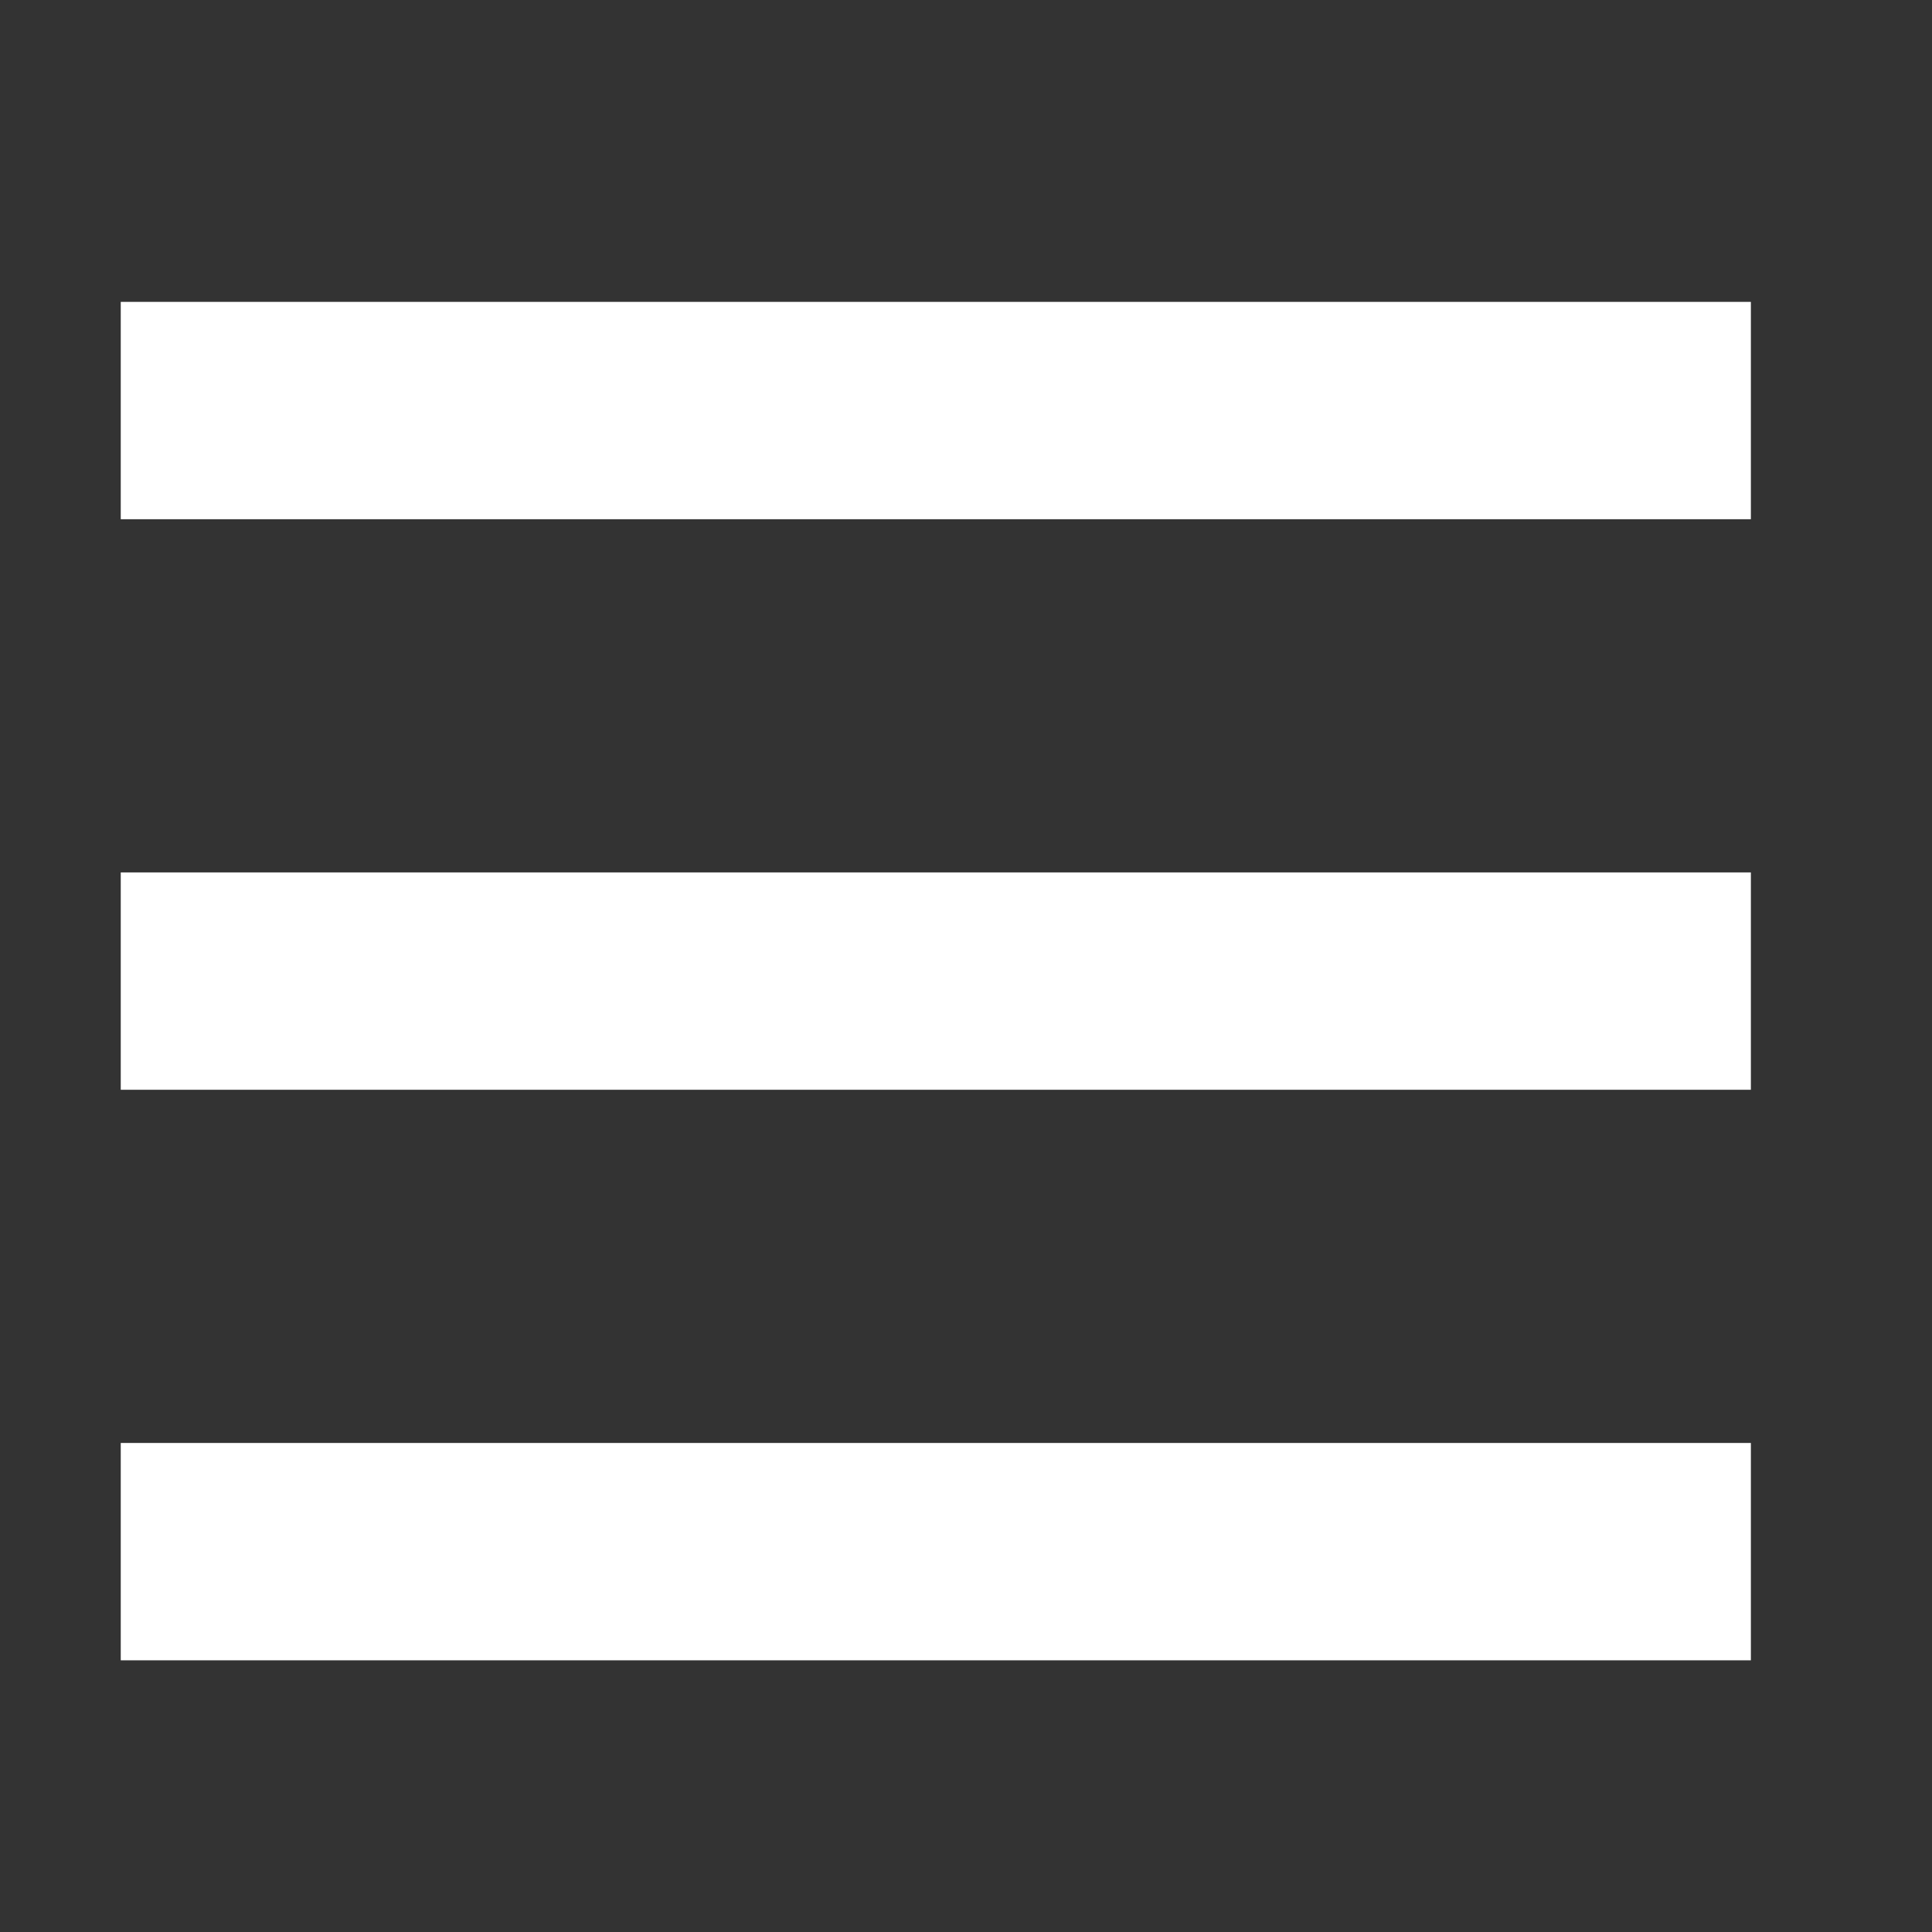 <svg width="32" height="32" viewBox="0 0 32 32" fill="none" xmlns="http://www.w3.org/2000/svg">
<rect x="0" y="0" width="32" height="32" fill="#333333" stroke="none"/>
<path d="M29 5H2V8.6H29V5Z" fill="white"/>
<path d="M29 23.9H2V27.5H29V23.9Z" fill="white"/>
<path d="M29 14.45H2V18.05H29V14.45Z" fill="white"/>
</svg>
